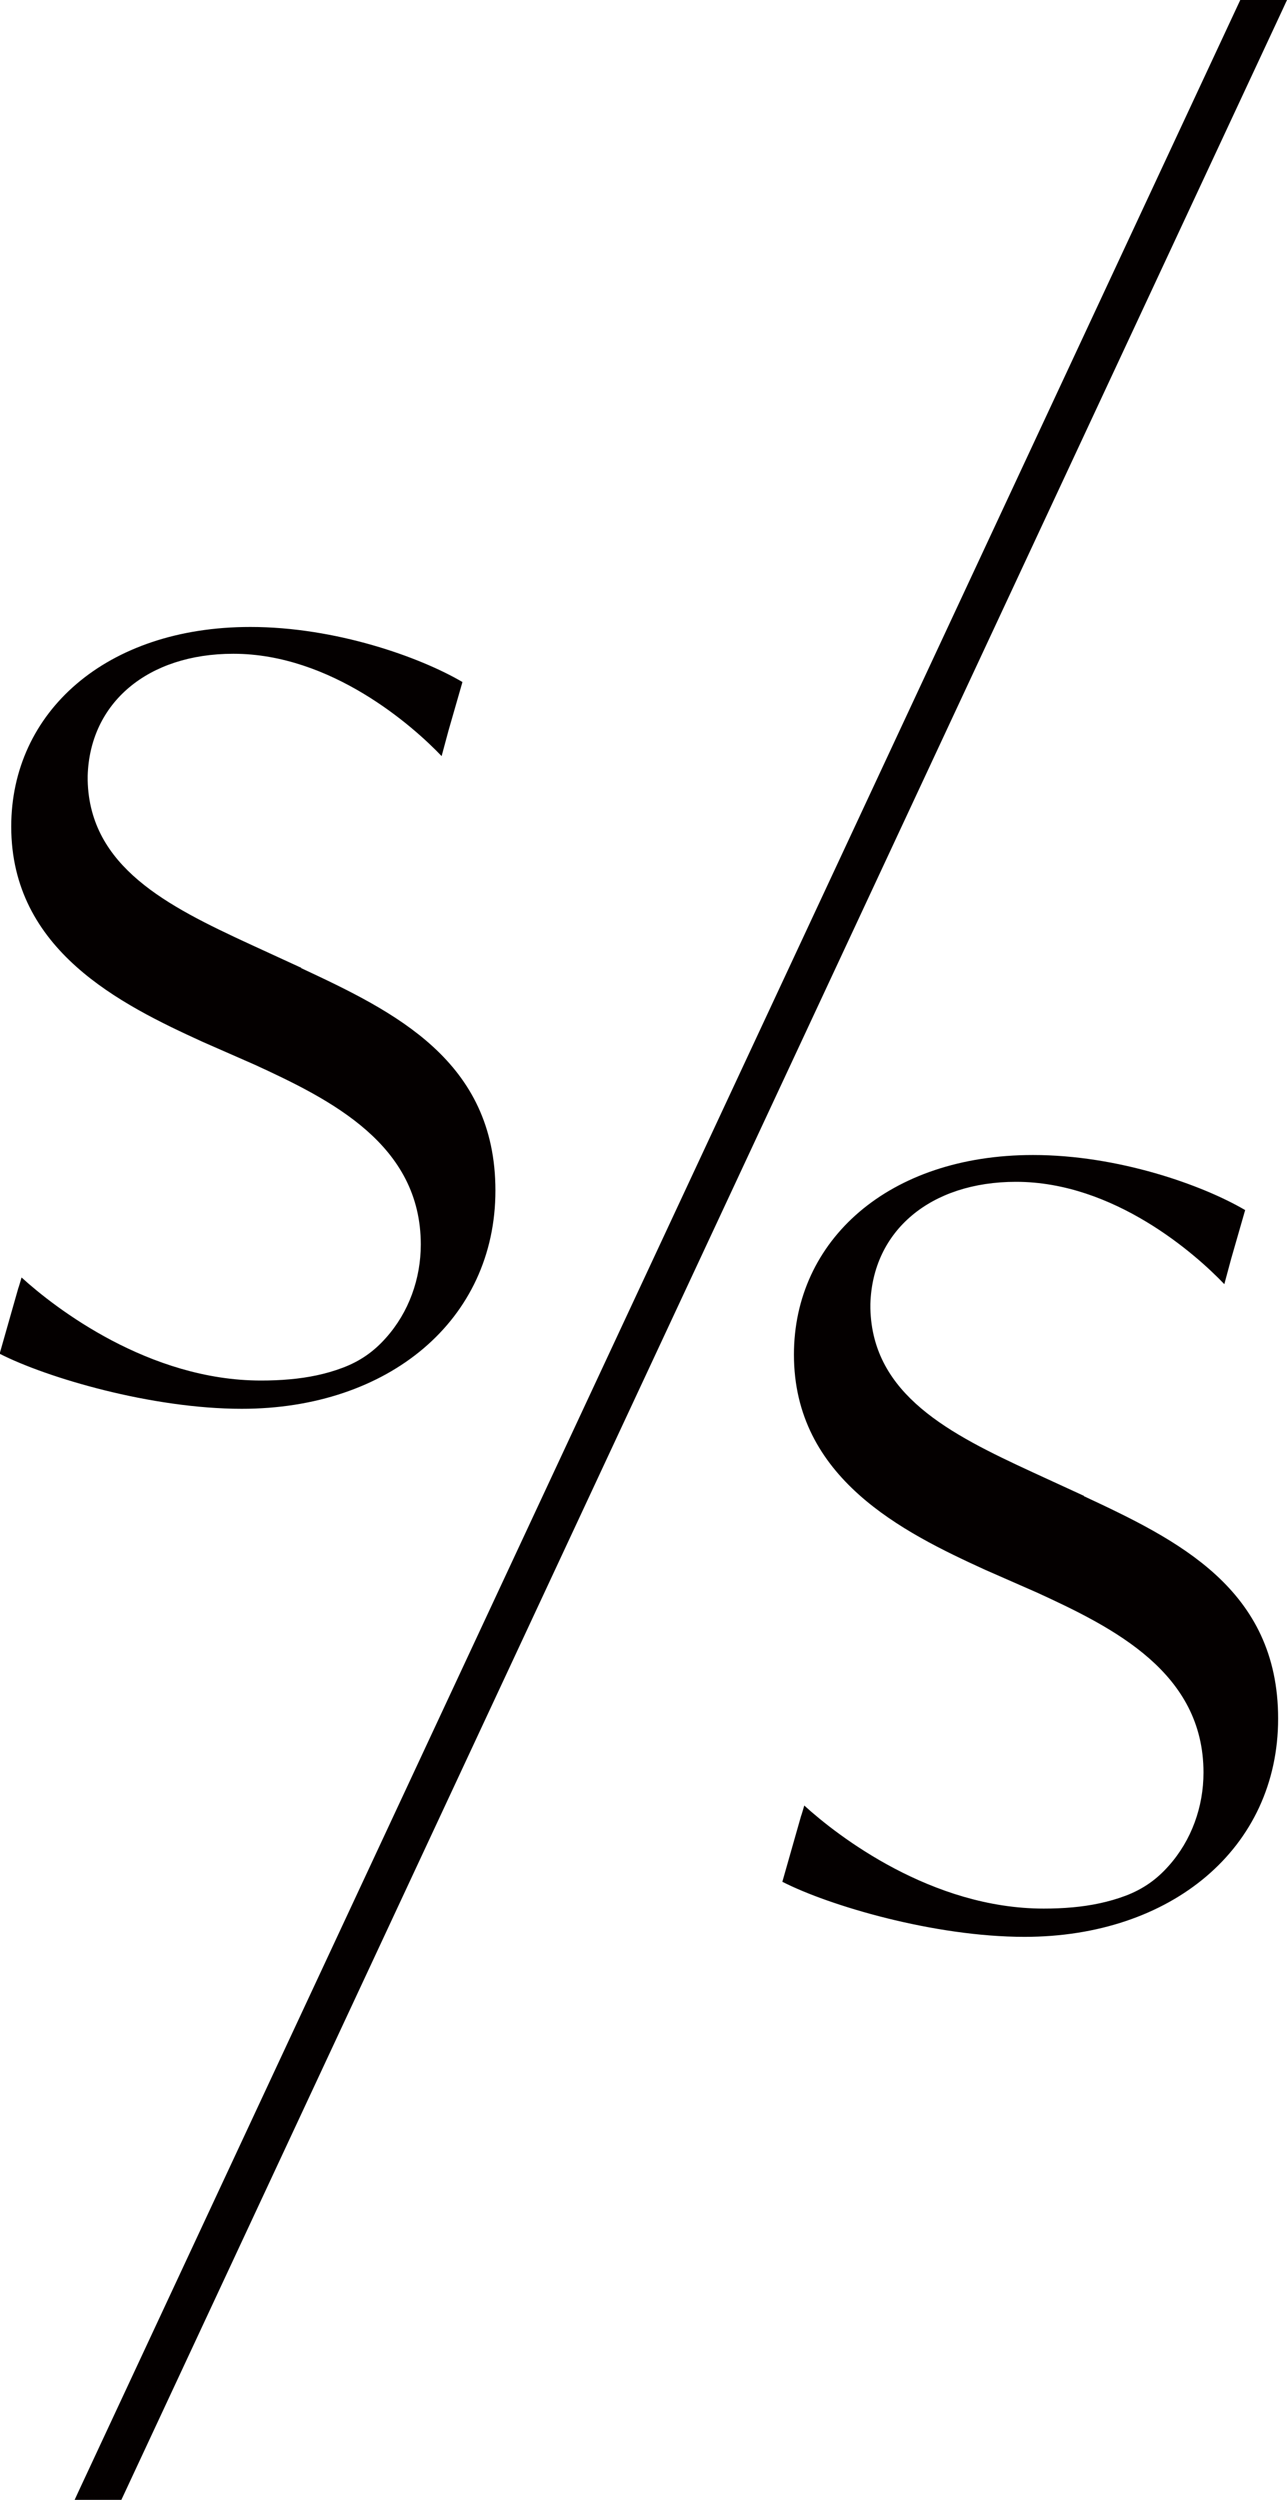<?xml version="1.0" encoding="UTF-8"?><svg id="b" xmlns="http://www.w3.org/2000/svg" viewBox="0 0 71.05 138"><g id="c"><path d="m16.64,53.43l-2.87-1.32c-4.52-2.09-8.82-4.25-8.93-9.03,0-.08,0-.16,0-.25.12-4.04,3.32-6.74,8.04-6.74,5.4,0,9.9,3.97,11.5,5.65l.38-1.41.77-2.68c-2.35-1.38-7-3.04-11.71-3.04-7.98,0-13.2,4.71-13.2,11.02,0,6.83,6.03,9.81,10.56,11.88l2.87,1.26c4.25,1.95,9.18,4.42,9.18,9.93,0,1.89-.66,3.74-1.92,5.15-.67.76-1.43,1.29-2.38,1.65s-1.92.55-2.91.64c-.54.05-1.08.07-1.61.07-6.19,0-11.38-4.01-13.22-5.69,0,0-.17.59-.18.59l-1.03,3.62c2.58,1.32,8.38,3.04,13.37,3.04,8.09,0,14-4.88,14-12.05s-5.57-9.87-10.73-12.28Z" style="fill:#040000; stroke-width:0px;"/><path d="m59.85,82.58l-2.87-1.32c-4.52-2.09-8.82-4.25-8.93-9.03,0-.08,0-.16,0-.25.12-4.04,3.32-6.74,8.04-6.74,5.4,0,9.9,3.97,11.5,5.65l.38-1.41.77-2.68c-2.35-1.38-7-3.04-11.71-3.04-7.98,0-13.2,4.71-13.2,11.02,0,6.83,6.03,9.81,10.56,11.88l2.87,1.26c4.25,1.95,9.18,4.42,9.18,9.93,0,1.89-.66,3.74-1.92,5.15-.67.76-1.43,1.29-2.38,1.65-.93.35-1.92.55-2.91.64-.54.05-1.08.07-1.61.07-6.19,0-11.38-4.01-13.22-5.69,0,0-.17.59-.18.59l-1.03,3.62c2.58,1.32,8.38,3.04,13.37,3.04,8.09,0,14-4.88,14-12.05s-5.57-9.87-10.73-12.28Z" style="fill:#040000; stroke-width:0px;"/><polygon points="68.47 0 4.36 137.48 4.12 138 6.7 138 70.81 .52 71.05 0 68.47 0" style="fill:#040000; stroke-width:0px;"/></g></svg>